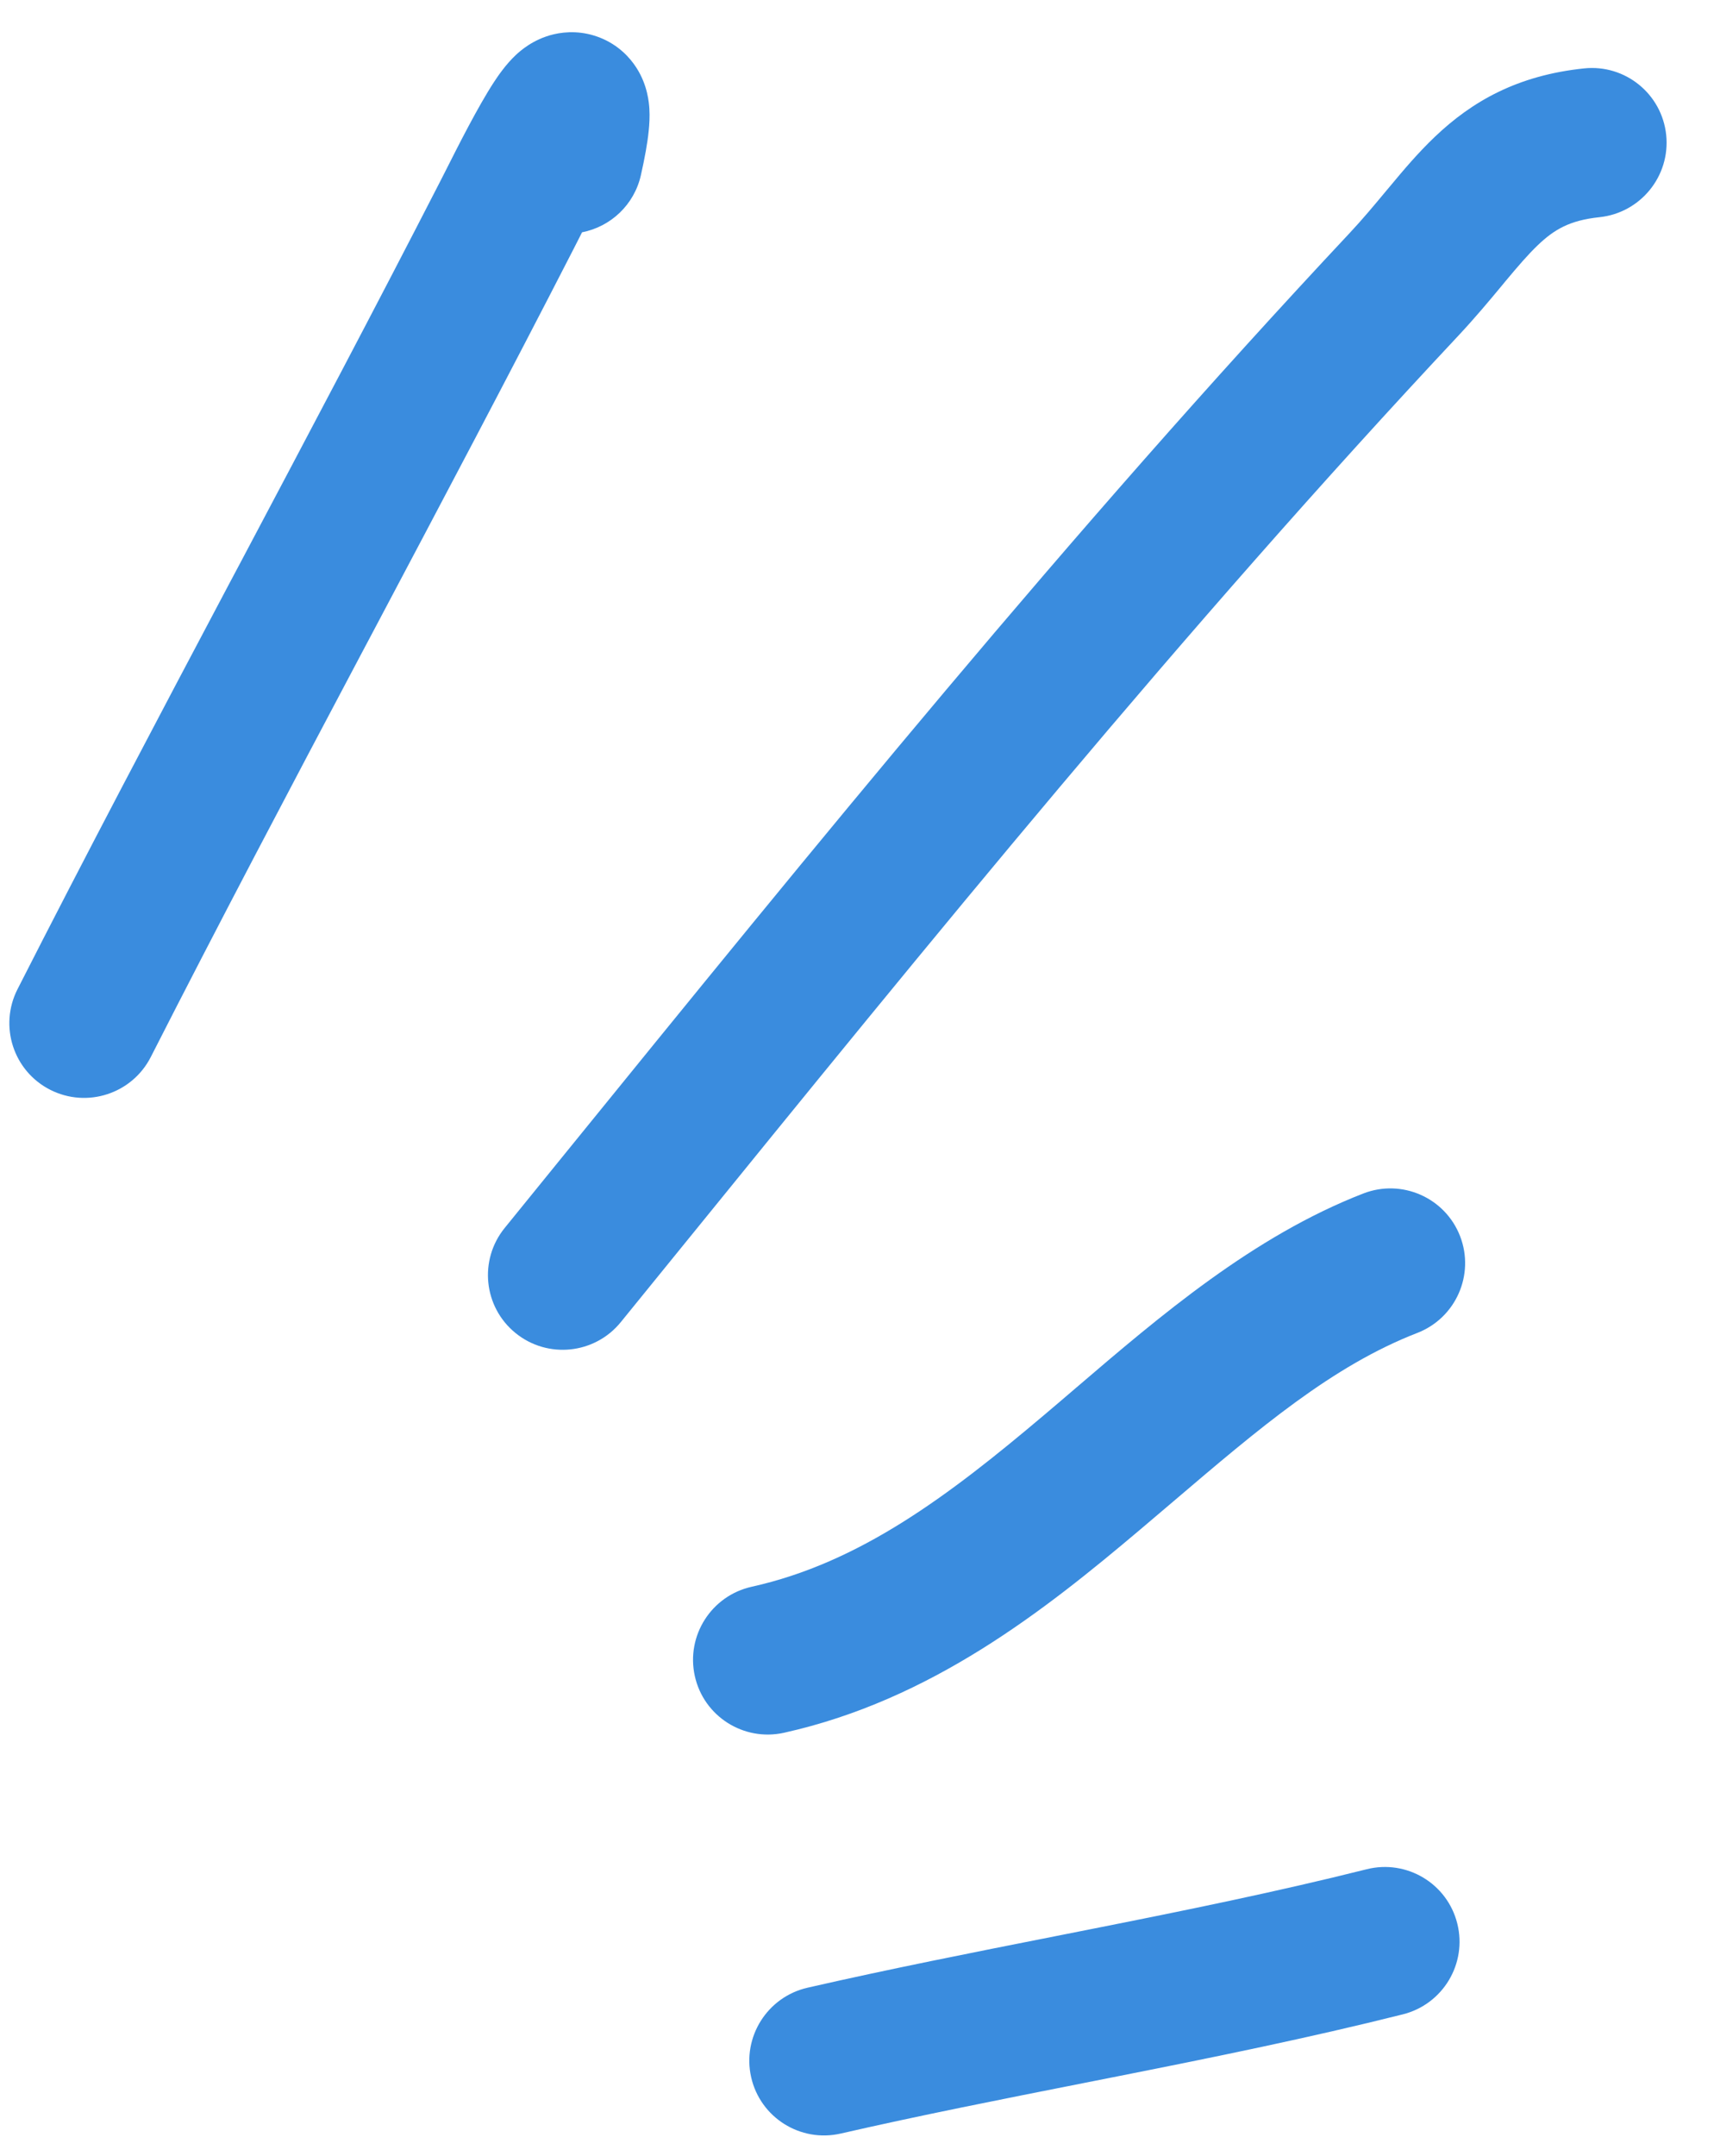 <svg width="35" height="44" viewBox="0 0 35 44" fill="none" xmlns="http://www.w3.org/2000/svg">
<path fill-rule="evenodd" clip-rule="evenodd" d="M11.877 4.758C11.817 4.877 11.76 4.99 11.707 5.092C10.371 7.696 9.001 10.281 7.637 12.856C7.55 13.02 7.463 13.184 7.376 13.348C5.924 16.088 4.481 18.819 3.08 21.571C2.698 22.323 1.778 22.623 1.026 22.242C0.274 21.861 -0.025 20.942 0.357 20.19C1.77 17.413 3.225 14.662 4.676 11.922C4.762 11.76 4.849 11.597 4.935 11.435C6.301 8.856 7.662 6.287 8.989 3.702C9.021 3.64 9.061 3.56 9.108 3.468C9.349 2.99 9.763 2.17 10.085 1.678C10.174 1.542 10.332 1.311 10.536 1.12C10.612 1.05 10.881 0.8 11.307 0.7C11.558 0.641 11.901 0.626 12.263 0.773C12.624 0.919 12.857 1.167 12.994 1.38C13.227 1.74 13.252 2.103 13.26 2.216C13.27 2.382 13.26 2.54 13.247 2.666C13.222 2.922 13.165 3.227 13.088 3.571C12.952 4.183 12.466 4.628 11.886 4.741C11.883 4.747 11.88 4.752 11.877 4.758ZM10.209 2.343L10.209 2.346L10.209 2.343Z" fill="#3A8CDE"/>
<path fill-rule="evenodd" clip-rule="evenodd" d="M34.024 2.756C34.11 3.594 33.5 4.345 32.66 4.433C32.048 4.497 31.735 4.688 31.406 5C31.207 5.19 31.006 5.423 30.733 5.75C30.707 5.782 30.681 5.813 30.654 5.846C30.41 6.139 30.118 6.49 29.778 6.853C24.165 12.84 19.023 19.17 13.808 25.591C13.432 26.054 13.055 26.518 12.677 26.983C12.145 27.638 11.183 27.738 10.528 27.207C9.873 26.676 9.774 25.715 10.307 25.06C10.688 24.59 11.07 24.12 11.451 23.651C16.652 17.248 21.859 10.837 27.55 4.767C27.824 4.475 28.059 4.192 28.308 3.893C28.334 3.861 28.36 3.83 28.387 3.799C28.652 3.48 28.957 3.118 29.301 2.791C30.058 2.07 30.985 1.538 32.347 1.396C33.187 1.308 33.937 1.917 34.024 2.756Z" fill="#3A8CDE"/>
<path fill-rule="evenodd" clip-rule="evenodd" d="M29.815 25.229C30.119 26.015 29.728 26.899 28.941 27.204C27.21 27.875 25.718 29.145 23.951 30.65C23.735 30.834 23.515 31.021 23.29 31.211C21.323 32.873 19.014 34.696 16.01 35.364C15.186 35.547 14.37 35.029 14.188 34.206C14.006 33.383 14.526 32.567 15.35 32.384C17.551 31.895 19.355 30.541 21.319 28.881C21.534 28.7 21.751 28.514 21.972 28.325C23.675 26.868 25.588 25.231 27.839 24.358C28.626 24.053 29.51 24.443 29.815 25.229Z" fill="#3A8CDE"/>
<path fill-rule="evenodd" clip-rule="evenodd" d="M29.758 39.258C29.963 40.076 29.465 40.906 28.646 41.111C26.738 41.59 24.793 41.985 22.872 42.366C22.617 42.417 22.363 42.467 22.109 42.517C20.439 42.847 18.793 43.172 17.167 43.544C16.344 43.732 15.526 43.218 15.339 42.396C15.152 41.574 15.668 40.755 16.491 40.567C18.164 40.185 19.859 39.85 21.525 39.521C21.778 39.471 22.03 39.421 22.282 39.371C24.201 38.991 26.079 38.608 27.906 38.15C28.725 37.944 29.554 38.441 29.758 39.258Z" fill="#3A8CDE"/>
</svg>
